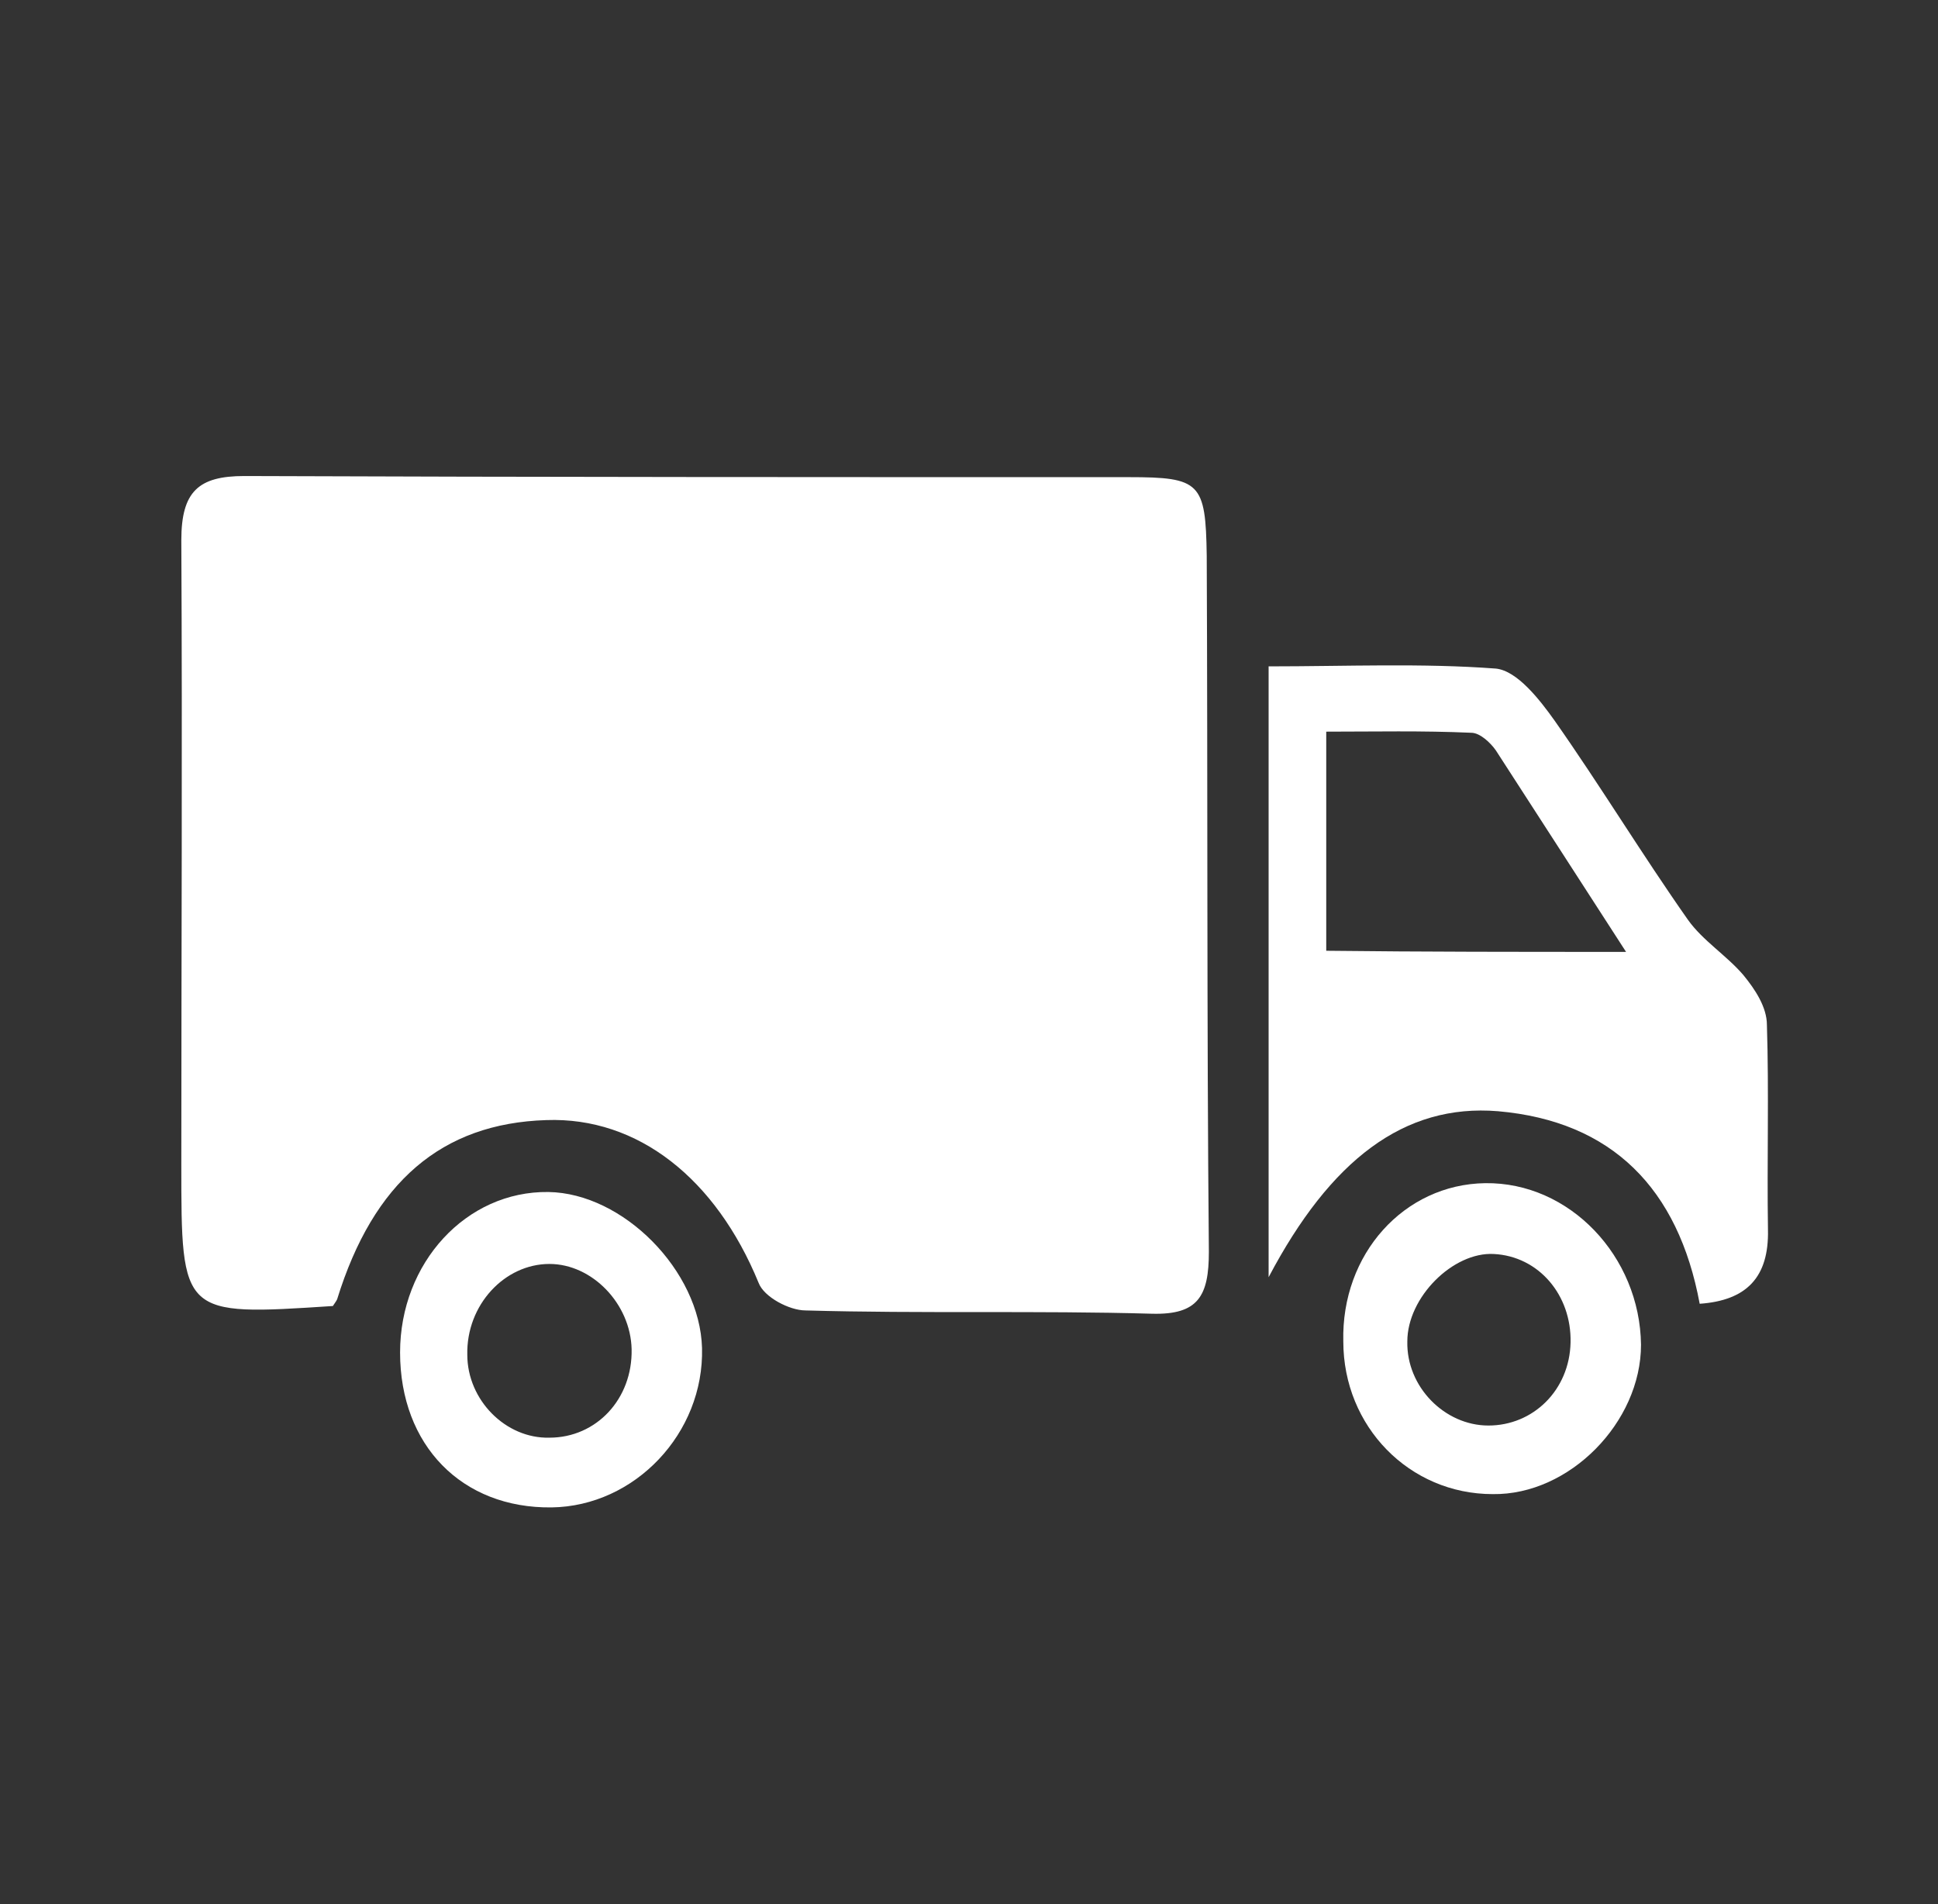 <?xml version="1.0" encoding="UTF-8"?>
<svg xmlns="http://www.w3.org/2000/svg" width="57" height="56" viewBox="0 0 57 56" fill="none">
  <rect x="0" y="0" width="57" height="56" fill="#333333" stroke="none"/>
  <mask id="mask0_18096_32999" style="mask-type:alpha" maskUnits="userSpaceOnUse" x="0" y="0" width="57" height="56">
    <rect x="0.667" width="56" height="56" fill="#D9D9D9"></rect>
  </mask>
  <g mask="url(#mask0_18096_32999)">
    <path d="M9.79 38.41C5.333 38.702 5.333 38.702 5.333 34.244C5.333 28.125 5.365 22.006 5.333 15.888C5.333 14.456 5.836 14 7.185 14C15.847 14.033 24.54 14.033 33.201 14.033C35.304 14.033 35.461 14.195 35.492 16.343C35.523 23.178 35.492 30.013 35.555 36.815C35.555 38.117 35.241 38.67 33.892 38.637C30.502 38.54 27.113 38.637 23.692 38.54C23.221 38.54 22.468 38.149 22.311 37.726C21.056 34.667 18.765 32.844 16.066 32.942C12.991 33.039 10.982 34.764 9.915 38.214C9.884 38.279 9.853 38.312 9.79 38.41Z" fill="white"></path>
    <path d="M49.991 38.344C49.363 34.96 47.417 32.974 44.059 32.681C41.298 32.454 39.132 34.114 37.312 37.563C37.312 34.602 37.312 31.64 37.312 28.678C37.312 25.717 37.312 22.722 37.312 19.598C39.603 19.598 41.831 19.5 43.997 19.663C44.624 19.728 45.283 20.574 45.723 21.193C47.072 23.113 48.296 25.131 49.645 27.051C50.085 27.669 50.775 28.092 51.277 28.678C51.623 29.101 51.968 29.622 51.968 30.143C52.031 32.128 51.968 34.146 51.999 36.164C52.031 37.563 51.371 38.247 49.991 38.344ZM47.825 27.995C46.413 25.814 45.221 23.959 43.997 22.071C43.84 21.844 43.526 21.551 43.275 21.551C41.831 21.486 40.419 21.518 39.007 21.518C39.007 23.829 39.007 25.847 39.007 27.962C41.863 27.995 44.656 27.995 47.825 27.995Z" fill="white"></path>
    <path d="M16.223 44.333C13.587 44.365 11.767 42.51 11.767 39.776C11.767 37.14 13.713 35.025 16.129 35.057C18.326 35.09 20.585 37.368 20.648 39.646C20.711 42.152 18.671 44.3 16.223 44.333ZM18.577 39.679C18.546 38.344 17.416 37.173 16.16 37.173C14.842 37.173 13.713 38.377 13.744 39.842C13.744 41.176 14.874 42.315 16.16 42.282C17.541 42.282 18.608 41.143 18.577 39.679Z" fill="white"></path>
    <path d="M43.683 34.797C46.162 34.764 48.233 36.945 48.265 39.549C48.265 41.827 46.162 43.975 43.903 43.942C41.455 43.942 39.509 41.957 39.509 39.451C39.446 36.88 41.298 34.83 43.683 34.797ZM46.193 39.484C46.225 38.084 45.252 36.945 43.934 36.88C42.741 36.815 41.392 38.149 41.392 39.451C41.361 40.785 42.49 41.925 43.777 41.925C45.095 41.925 46.162 40.883 46.193 39.484Z" fill="white"></path>
  </g>
</svg>
